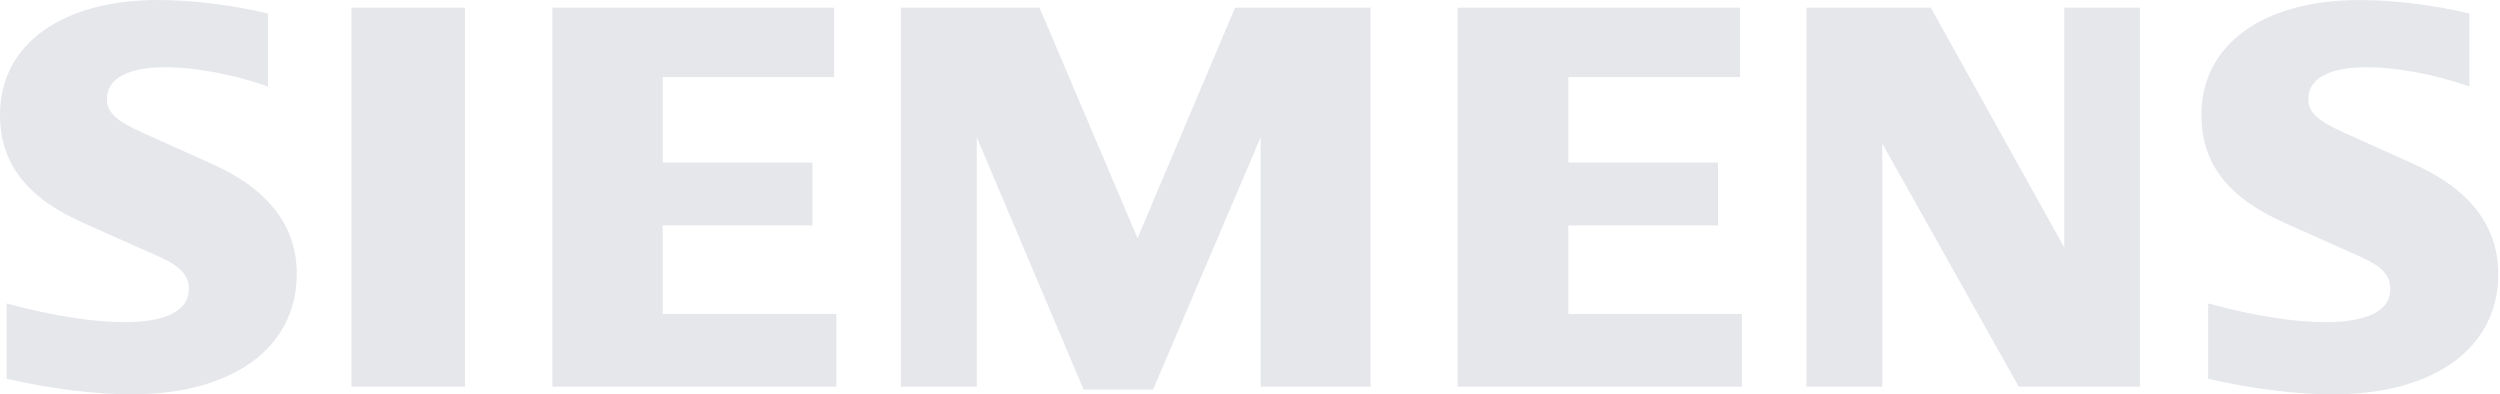 <svg width="634" height="100" viewBox="0 0 634 100" fill="none" xmlns="http://www.w3.org/2000/svg">
<path fill-rule="evenodd" clip-rule="evenodd" d="M67.95 3.438V21.925C59.158 18.849 49.531 17.054 41.855 17.054C32.38 17.054 27.108 19.941 27.108 25.128C27.108 28.438 29.416 30.631 36.035 33.607L53.84 41.596C68.082 47.995 75.26 57.331 75.26 69.461C75.26 88.183 59.055 99.993 33.369 99.993C24.001 99.993 13.165 98.653 1.685 96.057V76.948C13.065 80.045 23.489 81.698 31.598 81.698C42.218 81.698 47.906 78.74 47.906 73.226C47.906 69.912 45.684 67.477 40.597 65.206L21.111 56.527C6.666 50.085 0 41.407 0 29.035C0 11.306 15.618 0 40.12 0C48.699 0 59.258 1.305 67.95 3.438ZM89.125 1.938H117.918V98.055H89.125V1.938ZM211.537 1.938V19.546H168.067V41.226H206.04V57.153H168.067V79.629H212.098V98.055H140.088V1.938H211.537ZM347.565 1.938V98.055H319.706V34.791L292.417 98.805H274.804L247.7 34.791V98.055H228.463V1.938H263.623L288.481 60.402L313.211 1.938H347.565ZM441.258 1.938V19.546H397.725V41.226H435.687V57.153H397.725V79.629H441.748V98.055H369.674V1.938H441.258ZM542.676 1.938V98.055H511.949L477.35 36.409V98.055H458.109V1.938H489.647L523.503 62.77V1.938H542.676ZM626.237 3.438V21.925C617.509 18.871 607.821 17.054 600.288 17.054C590.664 17.054 585.395 19.895 585.395 25.099C585.395 28.491 587.546 30.518 594.393 33.611L612.12 41.599C626.465 48.066 633.554 57.32 633.554 69.593C633.554 88.215 617.335 100 591.706 100C582.324 100 571.445 98.653 559.979 96.064V76.955C571.345 80.045 581.748 81.705 589.804 81.705C600.352 81.705 606.197 78.747 606.197 73.407C606.197 69.873 604.149 67.595 598.816 65.213L579.408 56.534C564.875 50.043 558.287 41.464 558.287 29.046C558.287 11.327 573.912 0.014 598.358 0.014C606.961 0.004 617.563 1.305 626.237 3.438Z" fill="#E5E7EB"/>
</svg>
